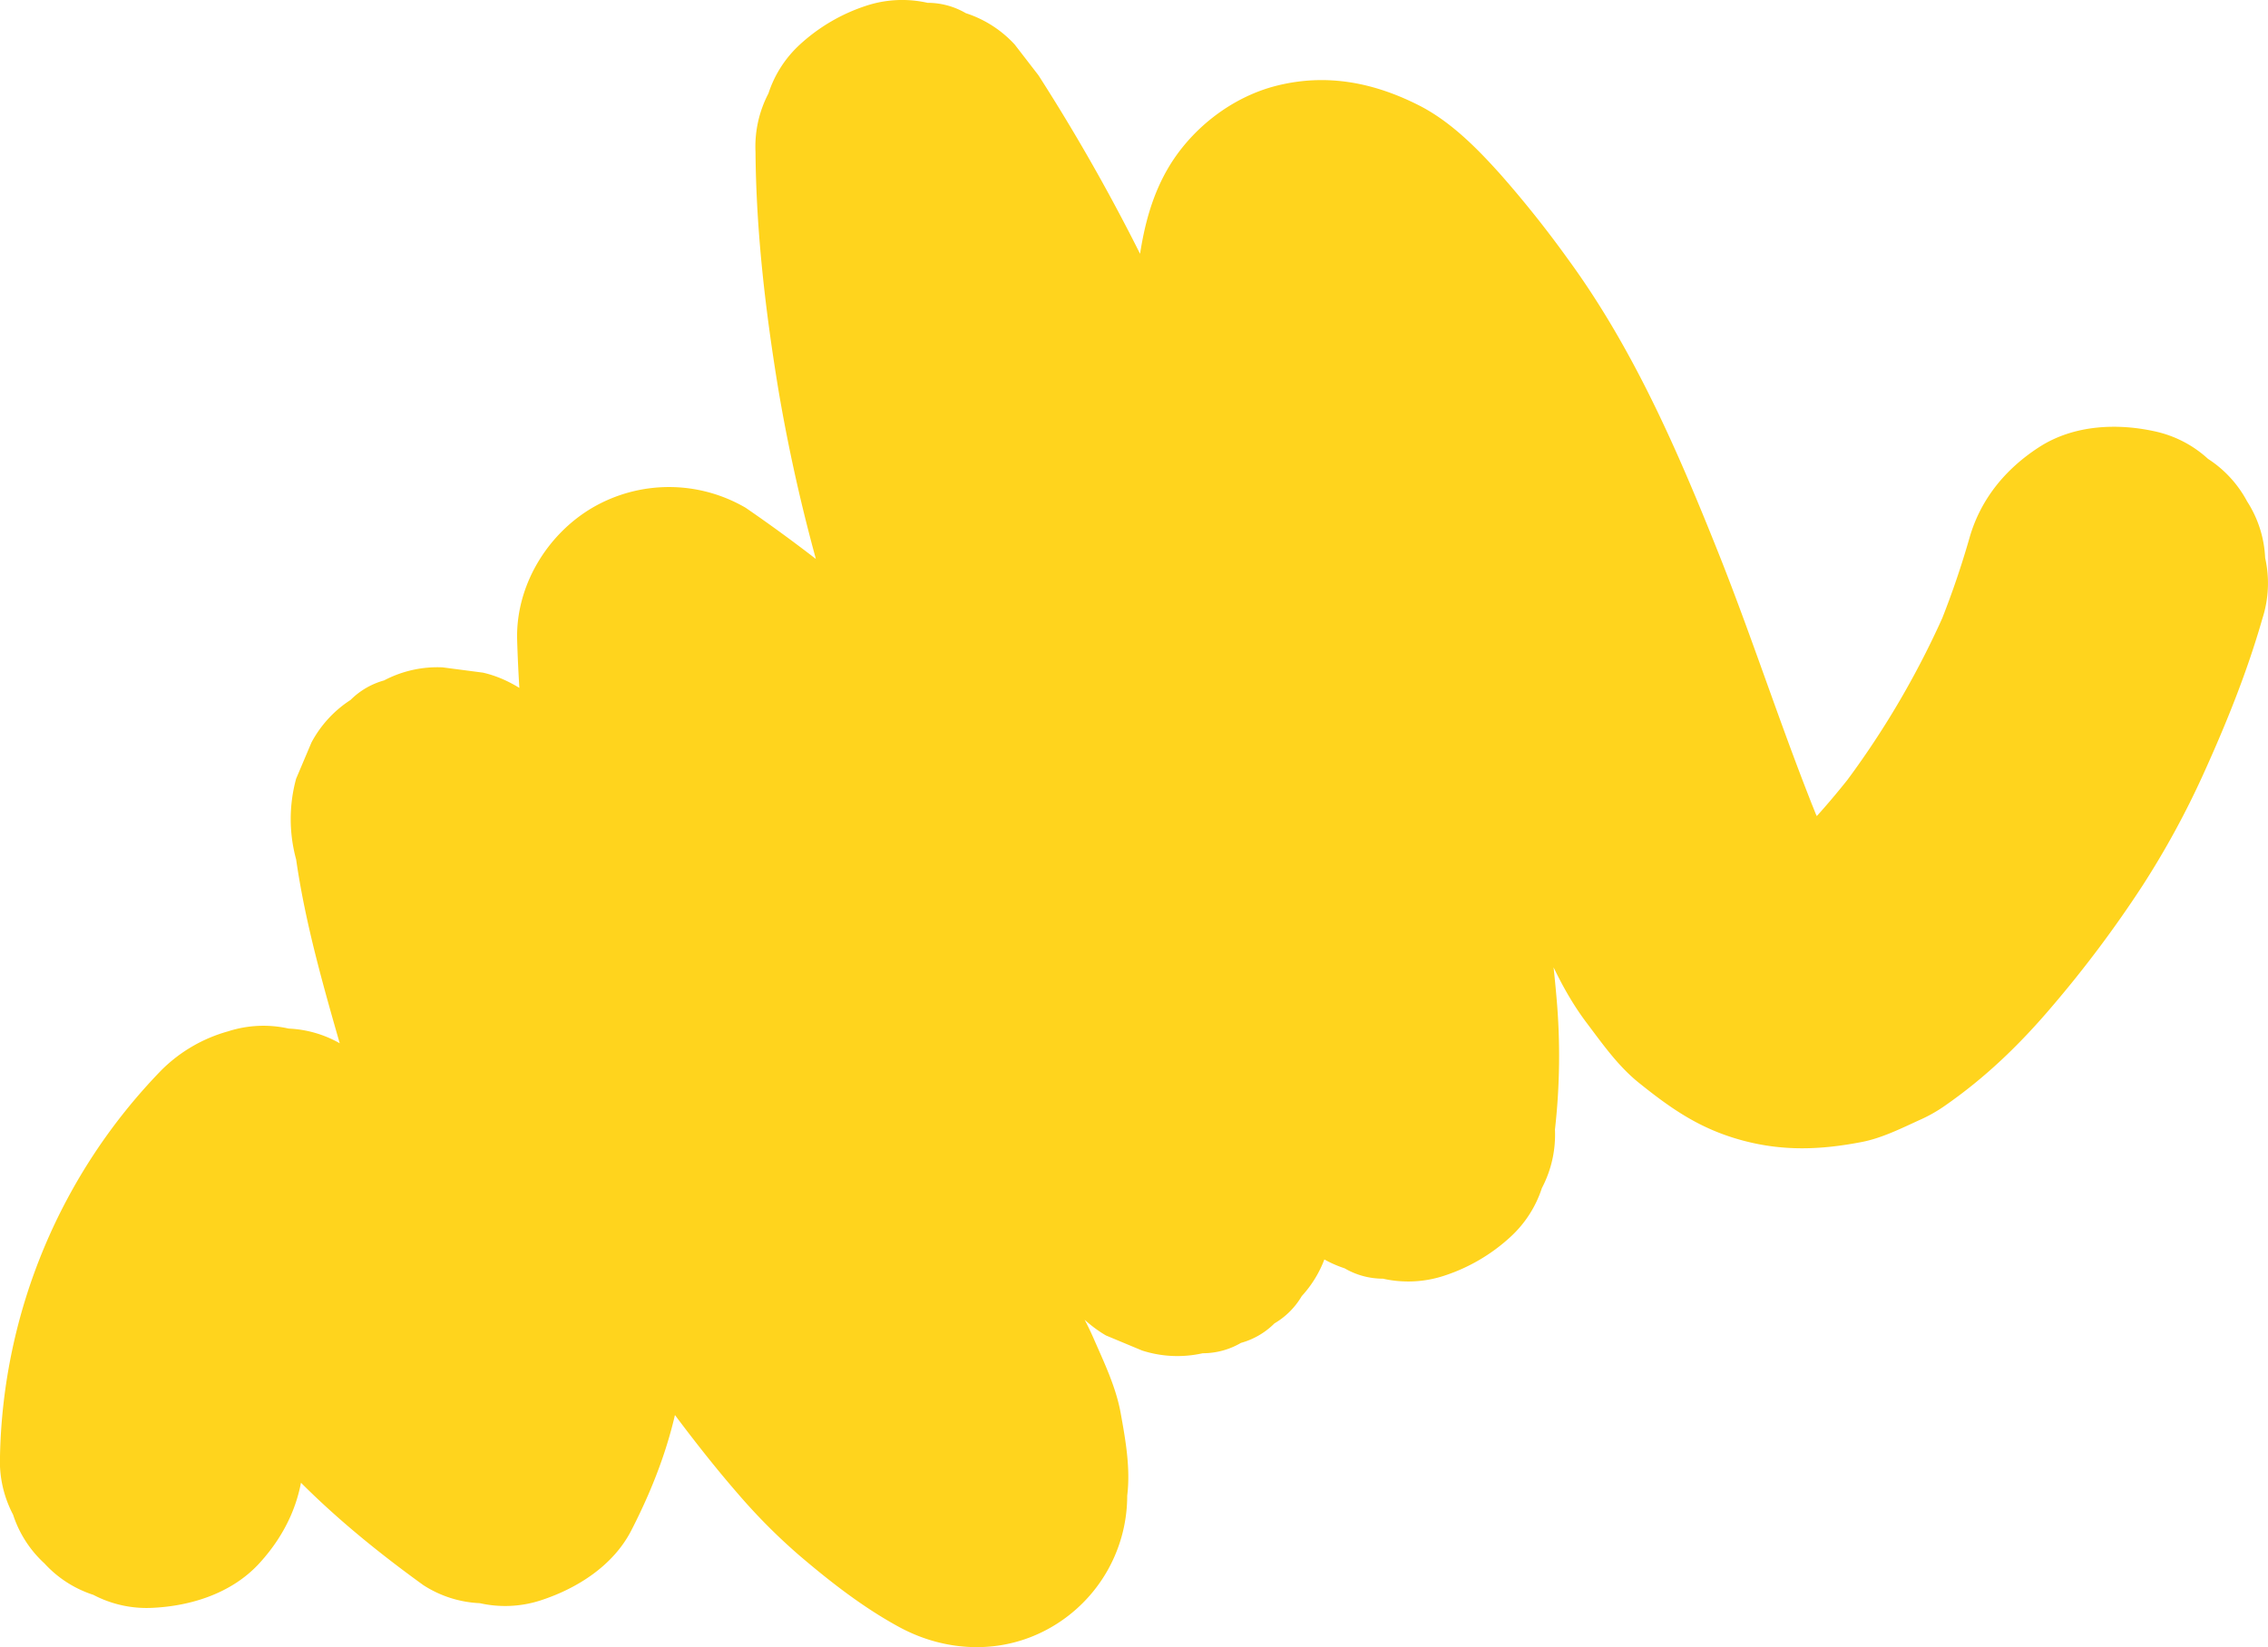 <?xml version="1.0" encoding="UTF-8"?> <svg xmlns="http://www.w3.org/2000/svg" viewBox="0 0 716.87 520.8"> <defs> <style>.cls-1{fill:#ffd41d;}</style> </defs> <g id="Слой_2" data-name="Слой 2"> <g id="Слой_1-2" data-name="Слой 1"> <path class="cls-1" d="M96,460.36a133.2,133.2,0,0,1,1.16-15.06l-1.71,12.76a133.52,133.52,0,0,1,9.1-32.93l-4.84,11.46a134.22,134.22,0,0,1,16.71-28.65l-7.5,9.72a132.63,132.63,0,0,1,9.92-11.39l-75.39-9.72c10.13,21.08,23.62,40.12,38.6,58s32.82,32.94,51.77,46.63a35.72,35.72,0,0,0,17.85,5.7,36.35,36.35,0,0,0,19.14-.86c11.54-3.74,22.95-10.94,28.69-22.06,7.72-15,13.55-30.79,15.87-47.5,1.42-10.26,2.84-20.39,2.89-30.75a179.37,179.37,0,0,0-1-19.8,360.78,360.78,0,0,0-8.9-51.12c-3.51-13.84-7.66-27.51-11.52-41.26-4.38-15.59-8.35-31.31-10.67-47.36l-87.73,37c20.94,32.05,42.77,63.5,64.92,94.72q16.78,23.67,33.74,47.22c11.61,16.17,23.29,32.41,36.37,47.43a186,186,0,0,0,19.33,19.37c9.72,8.28,20,16.29,31.26,22.43,15.18,8.3,33.31,8.87,48.45,0a48,48,0,0,0,23.78-41.44c1.07-8.68-.53-17.64-2.07-26.14-1.5-8.31-5.31-16.14-8.64-23.8-4-9.09-9.53-17.32-15.31-25.33-12-16.58-23.43-33.28-33.1-51.35Q289,331,282.21,315l4.84,11.47a378.88,378.88,0,0,1-26.11-95.64l1.71,12.76a375.24,375.24,0,0,1-3.2-41.55l-72.22,41.45q8.72,6,17.08,12.45l-9.71-7.5c29.53,22.92,55.51,50,79.33,78.72q10.19,12.28,19.91,24.94l-7.5-9.71c15.82,20.51,30.93,41.55,46,62.62,4.78,6.67,10,13,17.22,17.22L361,427a36.45,36.45,0,0,0,19.14.86,24,24,0,0,0,12.11-3.28,24,24,0,0,0,10.59-6.17,24.16,24.16,0,0,0,8.61-8.61,36.05,36.05,0,0,0,8.59-16.33c1.56-8.58,3.06-17.53,2.57-26.31A153.81,153.81,0,0,0,419,341.47c-2.2-9.61-5.82-18.82-9.47-28-7.23-18.14-14.58-36.23-21.74-54.39-14.38-36.47-28-73.31-38.18-111.2a511.72,511.72,0,0,1-13-63.92l1.71,12.76A395.08,395.08,0,0,1,334.8,48L245.35,72.26C270,110.27,289.08,151.51,307,193s34.81,83.34,55.62,123.42a523.59,523.59,0,0,0,39.43,64.89l7.5,9.71A36,36,0,0,0,425,401a24,24,0,0,0,12.11,3.28,36.35,36.35,0,0,0,19.14-.86,57,57,0,0,0,21.18-12.35,36,36,0,0,0,9.93-15.44,36.21,36.21,0,0,0,4.13-18.5,207.43,207.43,0,0,0,.51-41.54,430.47,430.47,0,0,0-7.9-53.09c-5.79-27.4-14-54.22-20.71-81.39a438,438,0,0,1-9.28-46.77l1.71,12.76c-2.44-18.62-3.07-37.43-.66-56.08l-1.71,12.76a52.21,52.21,0,0,1,2.34-11.37L451,103.85a16.08,16.08,0,0,1,1.76-3.1l-7.51,9.71a13.43,13.43,0,0,1,1.94-1.83l-9.72,7.51a9.64,9.64,0,0,1,1.57-.87l-11.47,4.84a11.63,11.63,0,0,1,2.47-.63l-12.76,1.71a14.49,14.49,0,0,1,2.55.07L407,119.55a18.75,18.75,0,0,1,3.46,1L399,115.7a29.37,29.37,0,0,1,5.79,3.48l-9.71-7.51c8.07,6.44,14.86,15.07,21.17,23.18l-7.5-9.72c17.53,22.7,30.62,48.34,41.75,74.68l-4.84-11.47c9,21.47,16.82,43.41,24.8,65.28,3.94,10.8,7.9,21.61,12.14,32.3,5.13,12.95,10.4,26.19,18.85,37.4,5.15,6.82,10,13.79,16.74,19.17,10.3,8.26,19.2,14.42,32.26,18s25.1,3.08,38.11.56c6.34-1.23,12.67-4.42,18.33-7a46.62,46.62,0,0,0,7.64-4.3c13-9,23.85-19.49,34-31.44a367.81,367.81,0,0,0,28.65-38.25,272.2,272.2,0,0,0,19.25-35.3c7.26-16,13.85-32.32,18.68-49.22a36.35,36.35,0,0,0,.86-19.14,35.8,35.8,0,0,0-5.69-17.85,36.36,36.36,0,0,0-12.37-13.47,36.16,36.16,0,0,0-16.32-8.59c-12.29-2.8-26.08-2.19-37,4.84-10.58,6.82-18.54,16.38-22.06,28.69a277.42,277.42,0,0,1-11.11,31.53l4.84-11.47A277.49,277.49,0,0,1,581,250.47l7.51-9.71c-8.72,11.25-18.16,22.74-29.36,31.62l9.72-7.5A51,51,0,0,1,558,271.43l11.46-4.84a35,35,0,0,1-7.37,2.08L574.88,267a31.73,31.73,0,0,1-7.79.07l12.76,1.71a30.67,30.67,0,0,1-7.51-2.07l11.46,4.84a37.76,37.76,0,0,1-7.41-4.41l9.72,7.5a54.73,54.73,0,0,1-9.24-9.45l7.5,9.71a104.76,104.76,0,0,1-12.73-22.79l4.84,11.47c-12.13-29.15-21.6-59.35-33.29-88.68-12.85-32.23-26.83-64.52-47.39-92.7a343.24,343.24,0,0,0-21.71-27.27c-7.44-8.28-15.75-16.66-25.75-21.7-14.2-7.16-29-10.07-44.7-6.16-14.42,3.59-27.48,13.85-34.8,26.74-7.83,13.79-9.15,29.41-10.51,44.89a224.09,224.09,0,0,0,1.5,48.42,531.87,531.87,0,0,0,11,59.53c8.88,35.86,20.34,71.22,25.38,107.92l-1.72-12.76c2.46,18.36,3.18,36.92,1,55.34L485,332.89c-26.43-36.69-46.65-77.29-65-118.5S385,131,365.29,90.33a613.74,613.74,0,0,0-37.05-66.52l-7.5-9.72a36,36,0,0,0-15.45-9.92A24,24,0,0,0,293.18.89,36.35,36.35,0,0,0,274,1.75a57.16,57.16,0,0,0-21.18,12.34,36.06,36.06,0,0,0-9.93,15.45A36.21,36.21,0,0,0,238.8,48C239,73.16,241.93,98.2,246,123a546.28,546.28,0,0,0,14.23,62c11.86,41.24,27.54,81.25,43.49,121q6.61,16.5,13.23,33c4.57,11.44,9,23,10.83,35.27l-1.71-12.77a64.92,64.92,0,0,1,.24,15.82L328,364.59c-.15,1.13-.33,2.25-.54,3.38l87.74-11.46c-20.76-29-41.75-57.87-64-85.74-19.82-24.79-41-48.6-64.52-69.94a486.71,486.71,0,0,0-51-40.29,48.07,48.07,0,0,0-48.45,0C172.86,169,163.1,185.18,163.45,202a461.65,461.65,0,0,0,6.49,64.88A375.55,375.55,0,0,0,182,317.81a469.26,469.26,0,0,0,23.4,59.27,370.57,370.57,0,0,0,25.51,45.7c10.65,16.25,24.26,31.12,32,49.12L258,460.43a58.37,58.37,0,0,1,4,14.3L260.31,462a45.58,45.58,0,0,1,0,10.95l72.22-41.45A127.54,127.54,0,0,1,316.45,421l9.72,7.5c-14-10.84-25.69-24.16-36.47-38.11l7.5,9.71C281.72,380,267.28,359,252.56,338.33c-15.43-21.67-30.73-43.42-45.71-65.4q-12.94-19-25.51-38.2c-6.51-10-16.68-19.32-28.69-22.06L139.89,211a36.18,36.18,0,0,0-18.49,4.13,24,24,0,0,0-10.59,6.17,36.36,36.36,0,0,0-12.37,13.47L93.6,246.2a48.46,48.46,0,0,0,0,25.52c5.94,41.2,23.08,79.84,28.68,121.11l-1.72-12.77a170.24,170.24,0,0,1,.55,43.67L122.83,411a115,115,0,0,1-7.45,28.37l4.84-11.46c-1.1,2.6-2.29,5.15-3.59,7.66l65.68-17.22q-3.31-2.38-6.54-4.88l9.71,7.5a234.43,234.43,0,0,1-41-41l7.51,9.72a233.35,233.35,0,0,1-25.65-41.56,48.33,48.33,0,0,0-17.22-17.22,35.72,35.72,0,0,0-17.85-5.7,36.35,36.35,0,0,0-19.14.86A48,48,0,0,0,51,338.38a180.43,180.43,0,0,0-51,122,36.21,36.21,0,0,0,4.13,18.5,36,36,0,0,0,9.93,15.44,35.91,35.91,0,0,0,15.45,9.93A36.18,36.18,0,0,0,48,508.36c12.41-.55,25.29-4.63,33.94-14.06S95.76,473.46,96,460.36Z"></path> </g> </g> </svg> 